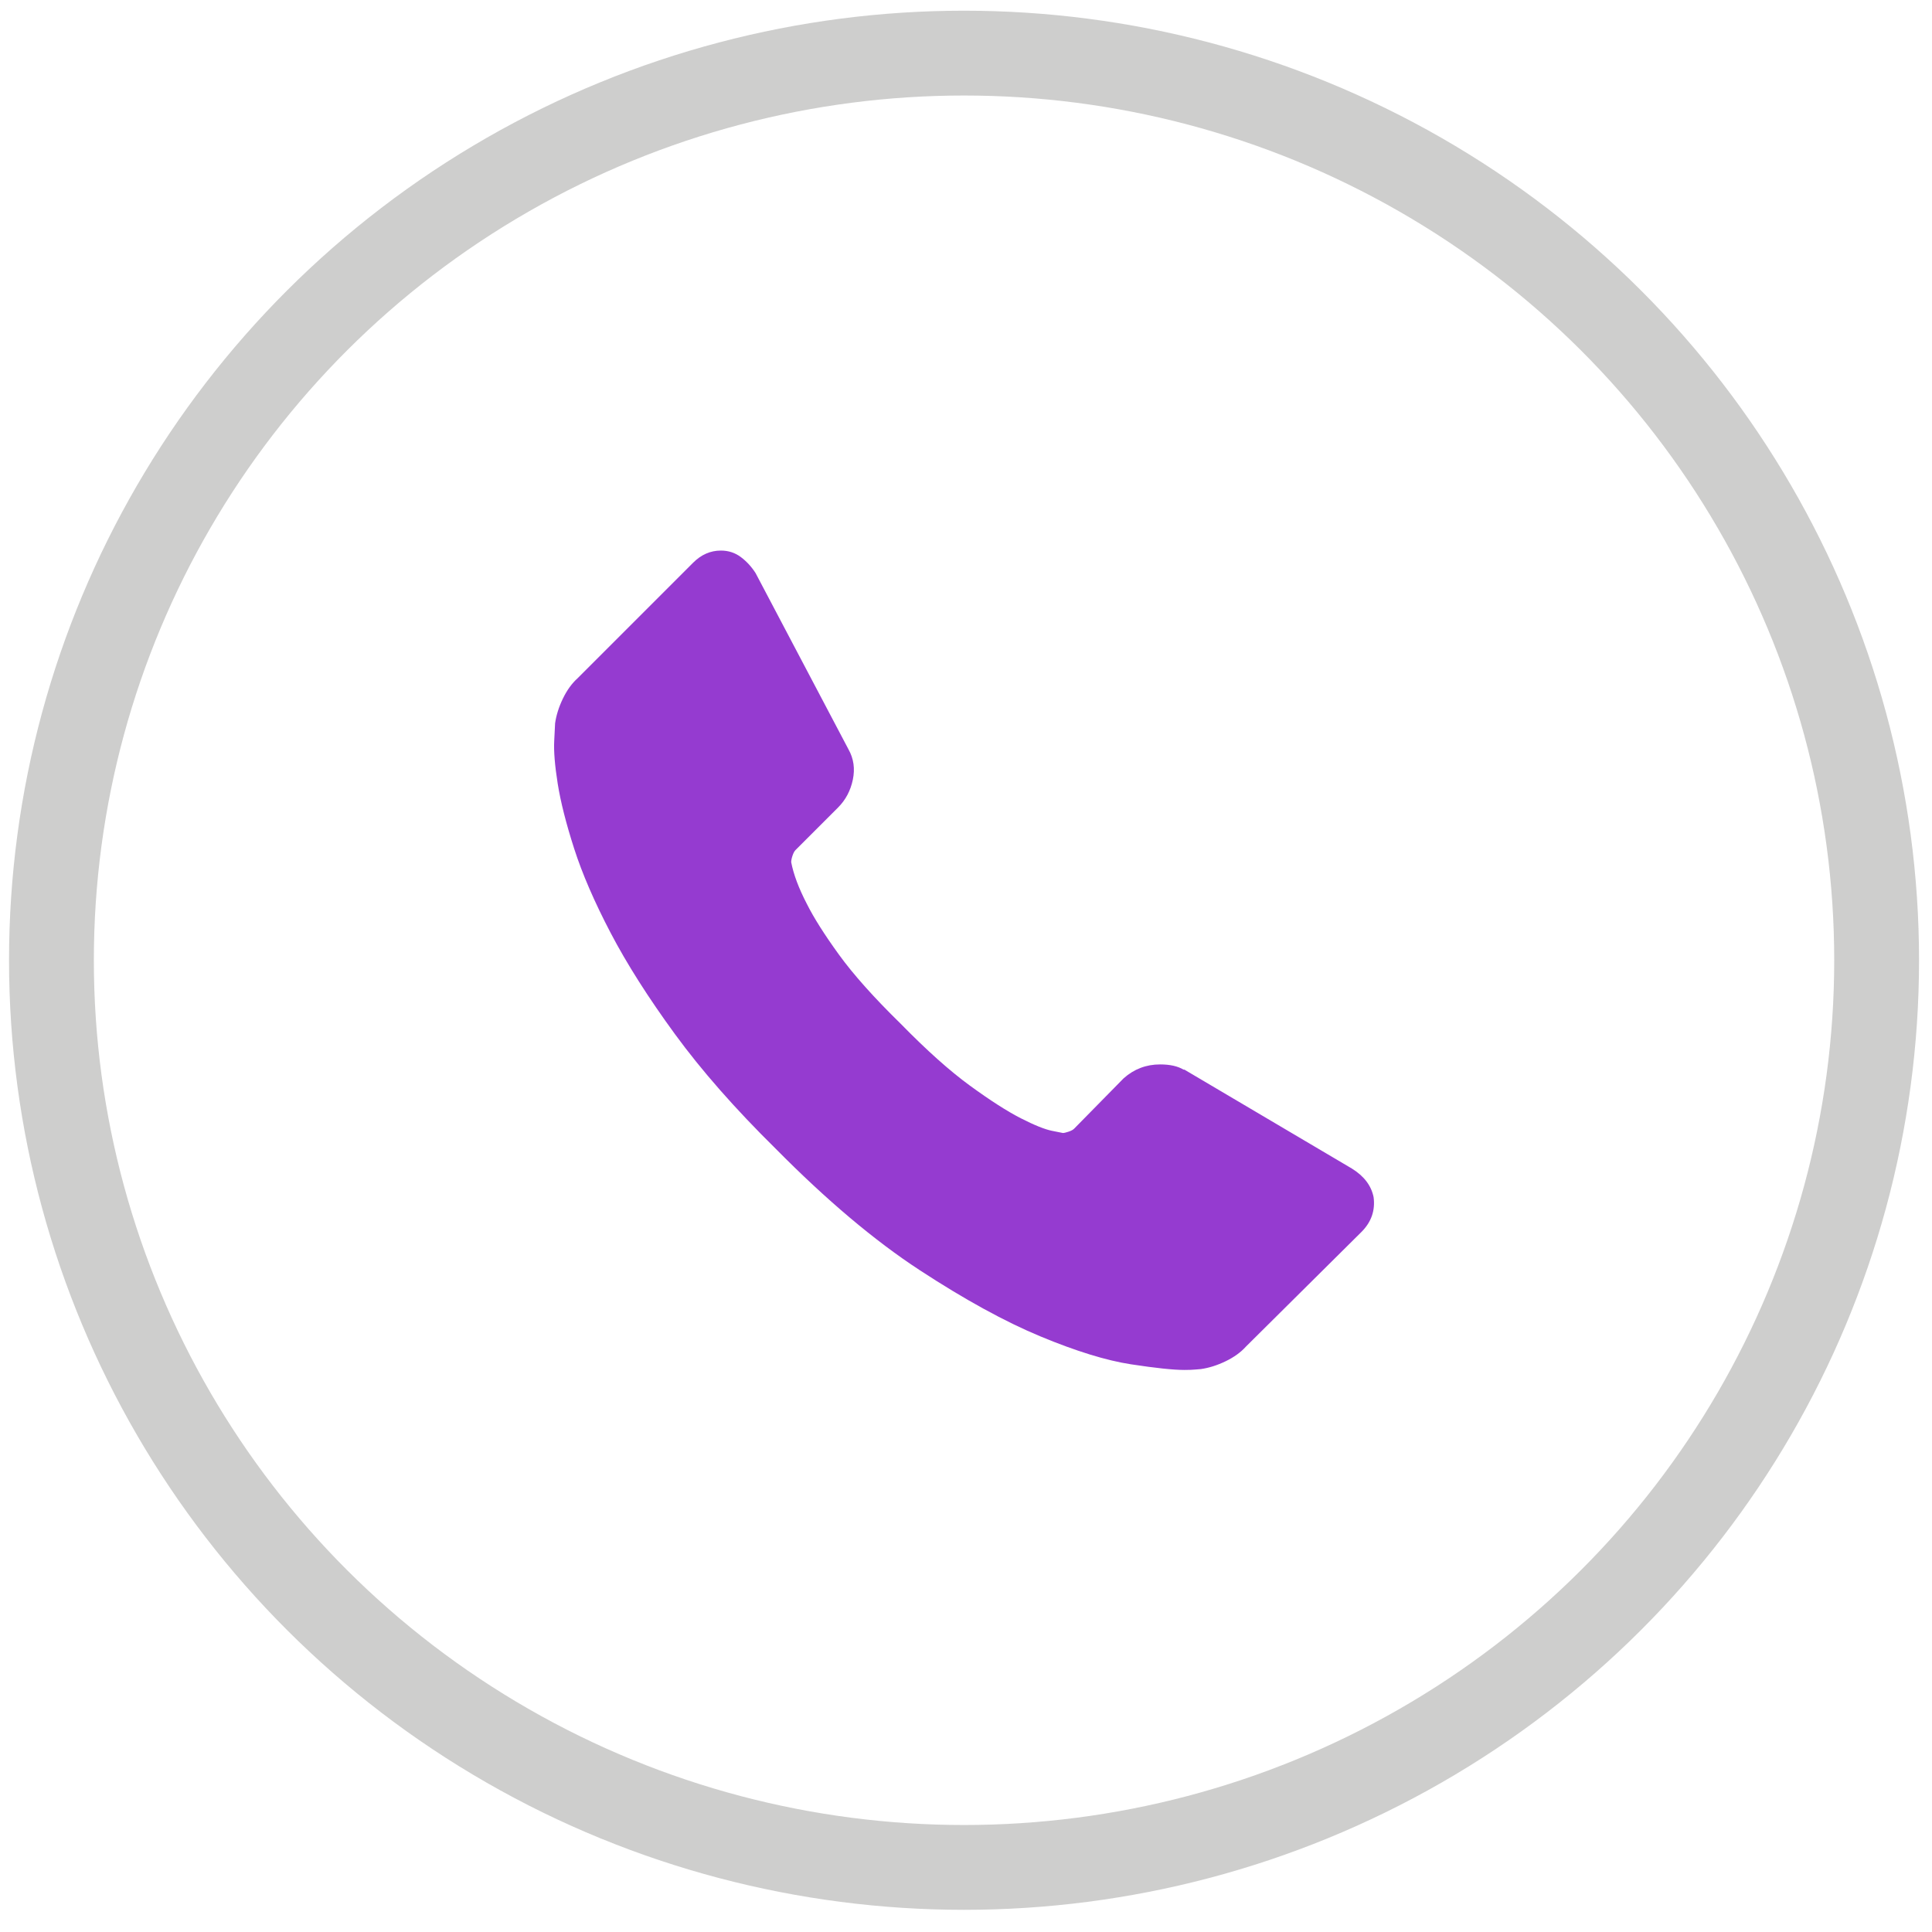 <?xml version="1.0" encoding="utf-8"?>
<!-- Generator: Adobe Illustrator 16.0.0, SVG Export Plug-In . SVG Version: 6.00 Build 0)  -->
<!DOCTYPE svg PUBLIC "-//W3C//DTD SVG 1.1//EN" "http://www.w3.org/Graphics/SVG/1.1/DTD/svg11.dtd">
<svg version="1.1" id="Capa_1" xmlns="http://www.w3.org/2000/svg" xmlns:xlink="http://www.w3.org/1999/xlink" x="0px" y="0px"
	 width="410px" height="410px" viewBox="0 0 410 410" enable-background="new 0 0 410 410" xml:space="preserve">
<ellipse fill="none" stroke="#CECECD" stroke-width="18" stroke-miterlimit="10" cx="204.583" cy="203.782" rx="193.667" ry="192.512"/>
<g>
	<g>
		<path fill="#953BD0" d="M291.501,254.068c0.368,2.826-0.492,5.281-2.579,7.369l-24.498,24.313
			c-1.105,1.228-2.548,2.271-4.328,3.131c-1.781,0.86-3.531,1.412-5.25,1.658c-0.121,0-0.49,0.03-1.105,0.093
			c-0.612,0.061-1.411,0.092-2.395,0.092c-2.334,0-6.109-0.397-11.328-1.197c-5.22-0.799-11.604-2.764-19.156-5.895
			c-7.555-3.132-16.119-7.828-25.697-14.091s-19.771-14.858-30.577-25.789c-8.596-8.473-15.718-16.578-21.367-24.313
			c-5.649-7.736-10.193-14.891-13.631-21.459c-3.439-6.57-6.018-12.526-7.737-17.868c-1.719-5.342-2.885-9.947-3.5-13.815
			c-0.614-3.868-0.86-6.907-0.737-9.117c0.123-2.211,0.184-3.438,0.184-3.685c0.246-1.719,0.798-3.469,1.658-5.25
			c0.86-1.78,1.904-3.224,3.132-4.328l24.499-24.499c1.719-1.72,3.684-2.579,5.895-2.579c1.597,0,3.008,0.461,4.237,1.382
			c1.228,0.921,2.271,2.057,3.131,3.408l19.71,37.393c1.105,1.965,1.412,4.113,0.921,6.447c-0.491,2.333-1.535,4.298-3.131,5.895
			l-9.026,9.025c-0.246,0.246-0.46,0.645-0.645,1.197c-0.185,0.553-0.277,1.014-0.277,1.382c0.492,2.578,1.597,5.526,3.316,8.842
			c1.474,2.946,3.745,6.539,6.815,10.775c3.07,4.235,7.43,9.118,13.079,14.644c5.525,5.649,10.438,10.039,14.737,13.172
			c4.297,3.131,7.891,5.435,10.776,6.908c2.886,1.473,5.097,2.362,6.631,2.67l2.302,0.459c0.246,0,0.646-0.092,1.197-0.275
			c0.553-0.184,0.952-0.398,1.197-0.645l10.499-10.685c2.212-1.965,4.79-2.947,7.737-2.947c2.088,0,3.744,0.368,4.973,1.105h0.186
			l35.549,20.999C289.475,249.588,291.01,251.613,291.501,254.068z"/>
	</g>
</g>
</svg>
